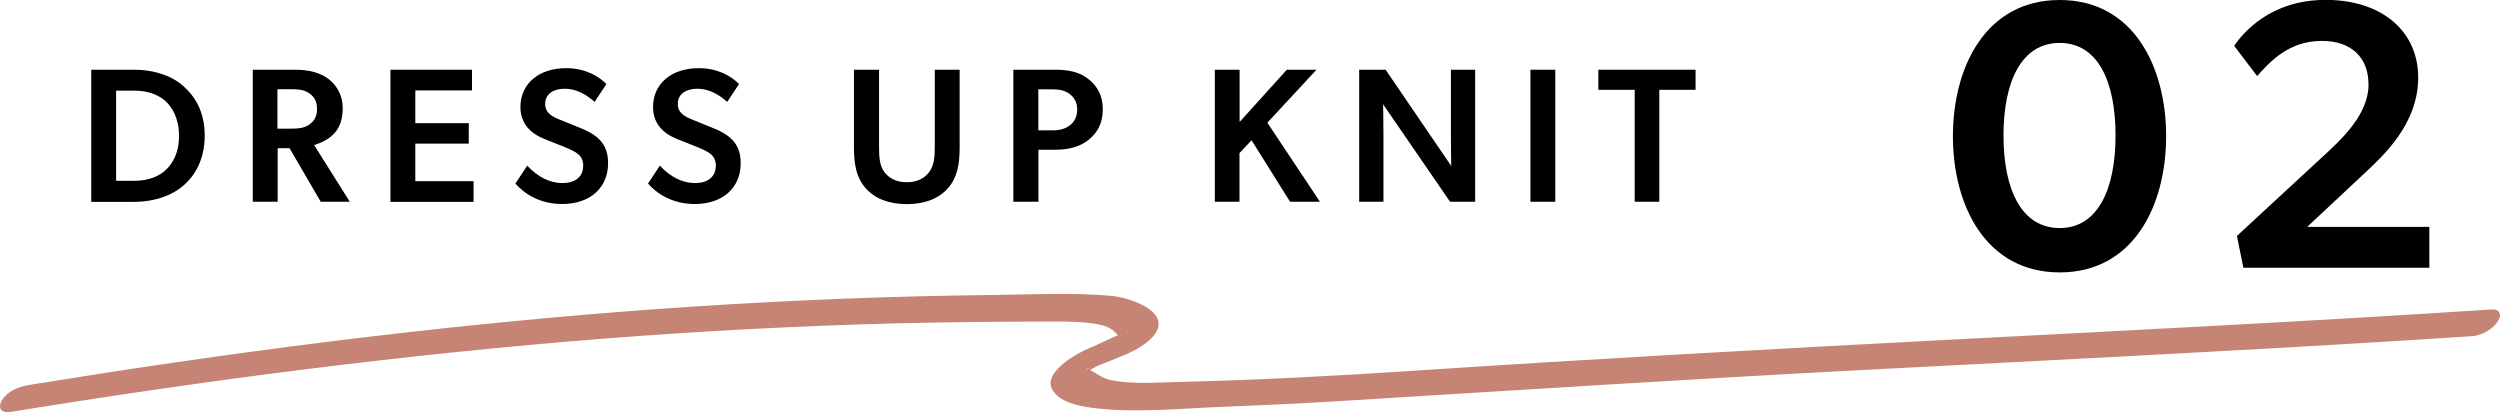 <?xml version="1.0" encoding="UTF-8"?>
<svg id="b" data-name="レイヤー 2" xmlns="http://www.w3.org/2000/svg" viewBox="0 0 209.06 34.49">
  <defs>
    <style>
      .d {
        fill: #b76651;
        opacity: .8;
      }
    </style>
  </defs>
  <g id="c" data-name="txt">
    <g>
      <g>
        <path d="M15.36,7.23c.86.75,1.76,2.02,1.76,4.11s-.9,3.41-1.76,4.16c-.85.75-2.27,1.38-4.19,1.38h-3.54V5.83h3.54c1.92,0,3.35.62,4.19,1.39ZM13.87,14.21c.53-.51,1.1-1.36,1.1-2.85s-.58-2.37-1.1-2.88c-.54-.5-1.42-.9-2.62-.9h-1.54v7.54h1.54c1.2,0,2.08-.4,2.62-.91Z"/>
        <path d="M24.69,5.83c1.17,0,2.1.26,2.79.78.69.53,1.18,1.38,1.18,2.43,0,.97-.27,1.65-.72,2.13-.43.46-1.01.75-1.67.96l2.98,4.74h-2.43l-2.61-4.48h-.99v4.48h-2.08V5.83h3.55ZM25.87,10.41c.42-.3.64-.67.64-1.3s-.22-1.01-.64-1.3c-.4-.3-.91-.35-1.58-.35h-1.09v3.3h1.09c.67,0,1.18-.05,1.58-.35Z"/>
        <path d="M39.47,5.83v1.73h-4.74v2.74h4.47v1.71h-4.47v3.14h4.87v1.73h-6.95V5.83h6.82Z"/>
        <path d="M47.04,15.31c1.02,0,1.73-.5,1.73-1.46,0-.86-.58-1.15-1.52-1.54l-1.73-.69c-1.2-.48-2-1.33-2-2.67,0-1.92,1.5-3.25,3.83-3.25,1.57,0,2.71.66,3.36,1.33l-.99,1.49c-.71-.64-1.55-1.1-2.5-1.1s-1.63.45-1.63,1.26.64,1.09,1.26,1.34l1.84.75c1.55.64,2.16,1.5,2.16,2.88,0,2.05-1.5,3.41-3.84,3.41-1.89,0-3.19-.88-3.91-1.71l.99-1.5c.86.94,1.9,1.46,2.94,1.46Z"/>
        <path d="M58.13,15.31c1.02,0,1.73-.5,1.73-1.46,0-.86-.58-1.15-1.52-1.54l-1.73-.69c-1.2-.48-2-1.33-2-2.67,0-1.92,1.5-3.25,3.83-3.25,1.57,0,2.71.66,3.36,1.33l-.99,1.49c-.71-.64-1.55-1.1-2.5-1.1s-1.63.45-1.63,1.26.64,1.09,1.26,1.34l1.84.75c1.55.64,2.16,1.5,2.16,2.88,0,2.05-1.5,3.41-3.84,3.41-1.89,0-3.19-.88-3.91-1.71l.99-1.5c.86.94,1.9,1.46,2.94,1.46Z"/>
        <path d="M73.97,14.41c.4.51,1.02.83,1.86.83s1.46-.32,1.86-.83c.43-.56.48-1.31.48-2.16v-6.42h2.08v6.48c0,1.47-.21,2.55-.98,3.43-.75.85-1.91,1.33-3.44,1.33s-2.69-.48-3.44-1.33c-.77-.88-.98-1.95-.98-3.43v-6.48h2.1v6.42c0,.85.03,1.6.46,2.16Z"/>
        <path d="M91.07,6.65c.72.59,1.15,1.38,1.15,2.5s-.43,1.92-1.15,2.51c-.7.59-1.67.86-2.77.86h-1.46v4.35h-2.1V5.83h3.55c1.1,0,2.07.22,2.77.82ZM89.47,10.48c.35-.26.61-.7.61-1.33s-.3-1.06-.66-1.31c-.35-.26-.79-.37-1.42-.37h-1.17v3.43h1.22c.64,0,1.07-.16,1.42-.42Z"/>
        <path d="M103.66,5.83v4.37l3.95-4.37h2.48l-4.11,4.43,4.4,6.61h-2.5l-3.22-5.14-1.01,1.07v4.07h-2.06V5.83h2.06Z"/>
        <path d="M115.87,5.83l5.49,8.05s-.03-1.3-.03-2.61v-5.44h2.03v11.04h-2.1l-5.6-8.15s.03,1.41.03,2.72v5.43h-2.03V5.83h2.21Z"/>
        <path d="M130.06,5.83v11.04h-2.08V5.83h2.08Z"/>
        <path d="M133.66,7.51v-1.68h8.13v1.68h-3.03v9.36h-2.06V7.51h-3.04Z"/>
      </g>
      <g>
        <path d="M163.31,11.39c0-5.79,2.75-11.39,8.93-11.39s8.9,5.6,8.9,11.39-2.72,11.39-8.9,11.39-8.93-5.6-8.93-11.39ZM176.91,11.33c0-4.51-1.47-7.74-4.67-7.74s-4.7,3.23-4.7,7.74,1.5,7.74,4.7,7.74,4.67-3.26,4.67-7.74Z"/>
        <path d="M198.06,7.04c0-2.21-1.41-3.62-3.9-3.62-2.78,0-4.35,1.76-5.41,2.94l-1.92-2.53c.7-1.02,2.98-3.84,7.65-3.84s7.74,2.59,7.74,6.5-2.98,6.56-4.35,7.87l-4.93,4.61h10.21v3.42h-15.55l-.54-2.66,7.65-7.07c1.76-1.63,3.36-3.46,3.36-5.63Z"/>
      </g>
      <path class="d" d="M.74,34.47c16.49-2.68,33.08-4.84,49.74-6.15,8.15-.64,16.32-1.07,24.5-1.28,4.08-.1,8.16-.14,12.24-.15,1.35,0,2.71-.03,4.06.14.59.08,1.13.18,1.65.49.27.16.55.58.79.68l.06.21.46-.59c.12-.19.18-.01,0-.02-.38-.01-1.89.76-2.53,1.04-1,.42-2,.89-2.83,1.6-.57.48-1.31,1.27-.92,2.07.56,1.13,2.31,1.46,3.42,1.6,3.6.46,7.45.03,11.07-.1,3.18-.12,6.36-.28,9.54-.47,14.66-.9,29.31-1.84,43.97-2.61,15.17-.79,30.33-1.54,45.49-2.48,1.76-.11,3.52-.22,5.29-.34.77-.05,1.72-.58,2.14-1.24.37-.59.15-1.04-.57-.99-14.97.98-29.96,1.73-44.94,2.51-14.99.78-29.98,1.61-44.96,2.6-6.62.44-13.23.79-19.86.95-1.89.04-3.85.22-5.71-.17-.74-.16-1.12-.57-1.75-.86-.47-.21.21-.12-.21,0-.19.06-.13.15-.12.16.14.04.86-.4,1.03-.48.53-.22,1.07-.43,1.6-.64.94-.38,1.93-.79,2.7-1.48,2.45-2.18-1.37-3.58-3.23-3.74-3.32-.28-6.74-.1-10.07-.06-8.2.09-16.39.42-24.57.95-16.59,1.08-33.11,3.05-49.54,5.58-2.13.33-4.25.67-6.37,1.01-.79.13-1.7.54-2.14,1.24-.34.53-.17,1.11.57.99h0Z"/>
    </g>
  </g>
</svg>